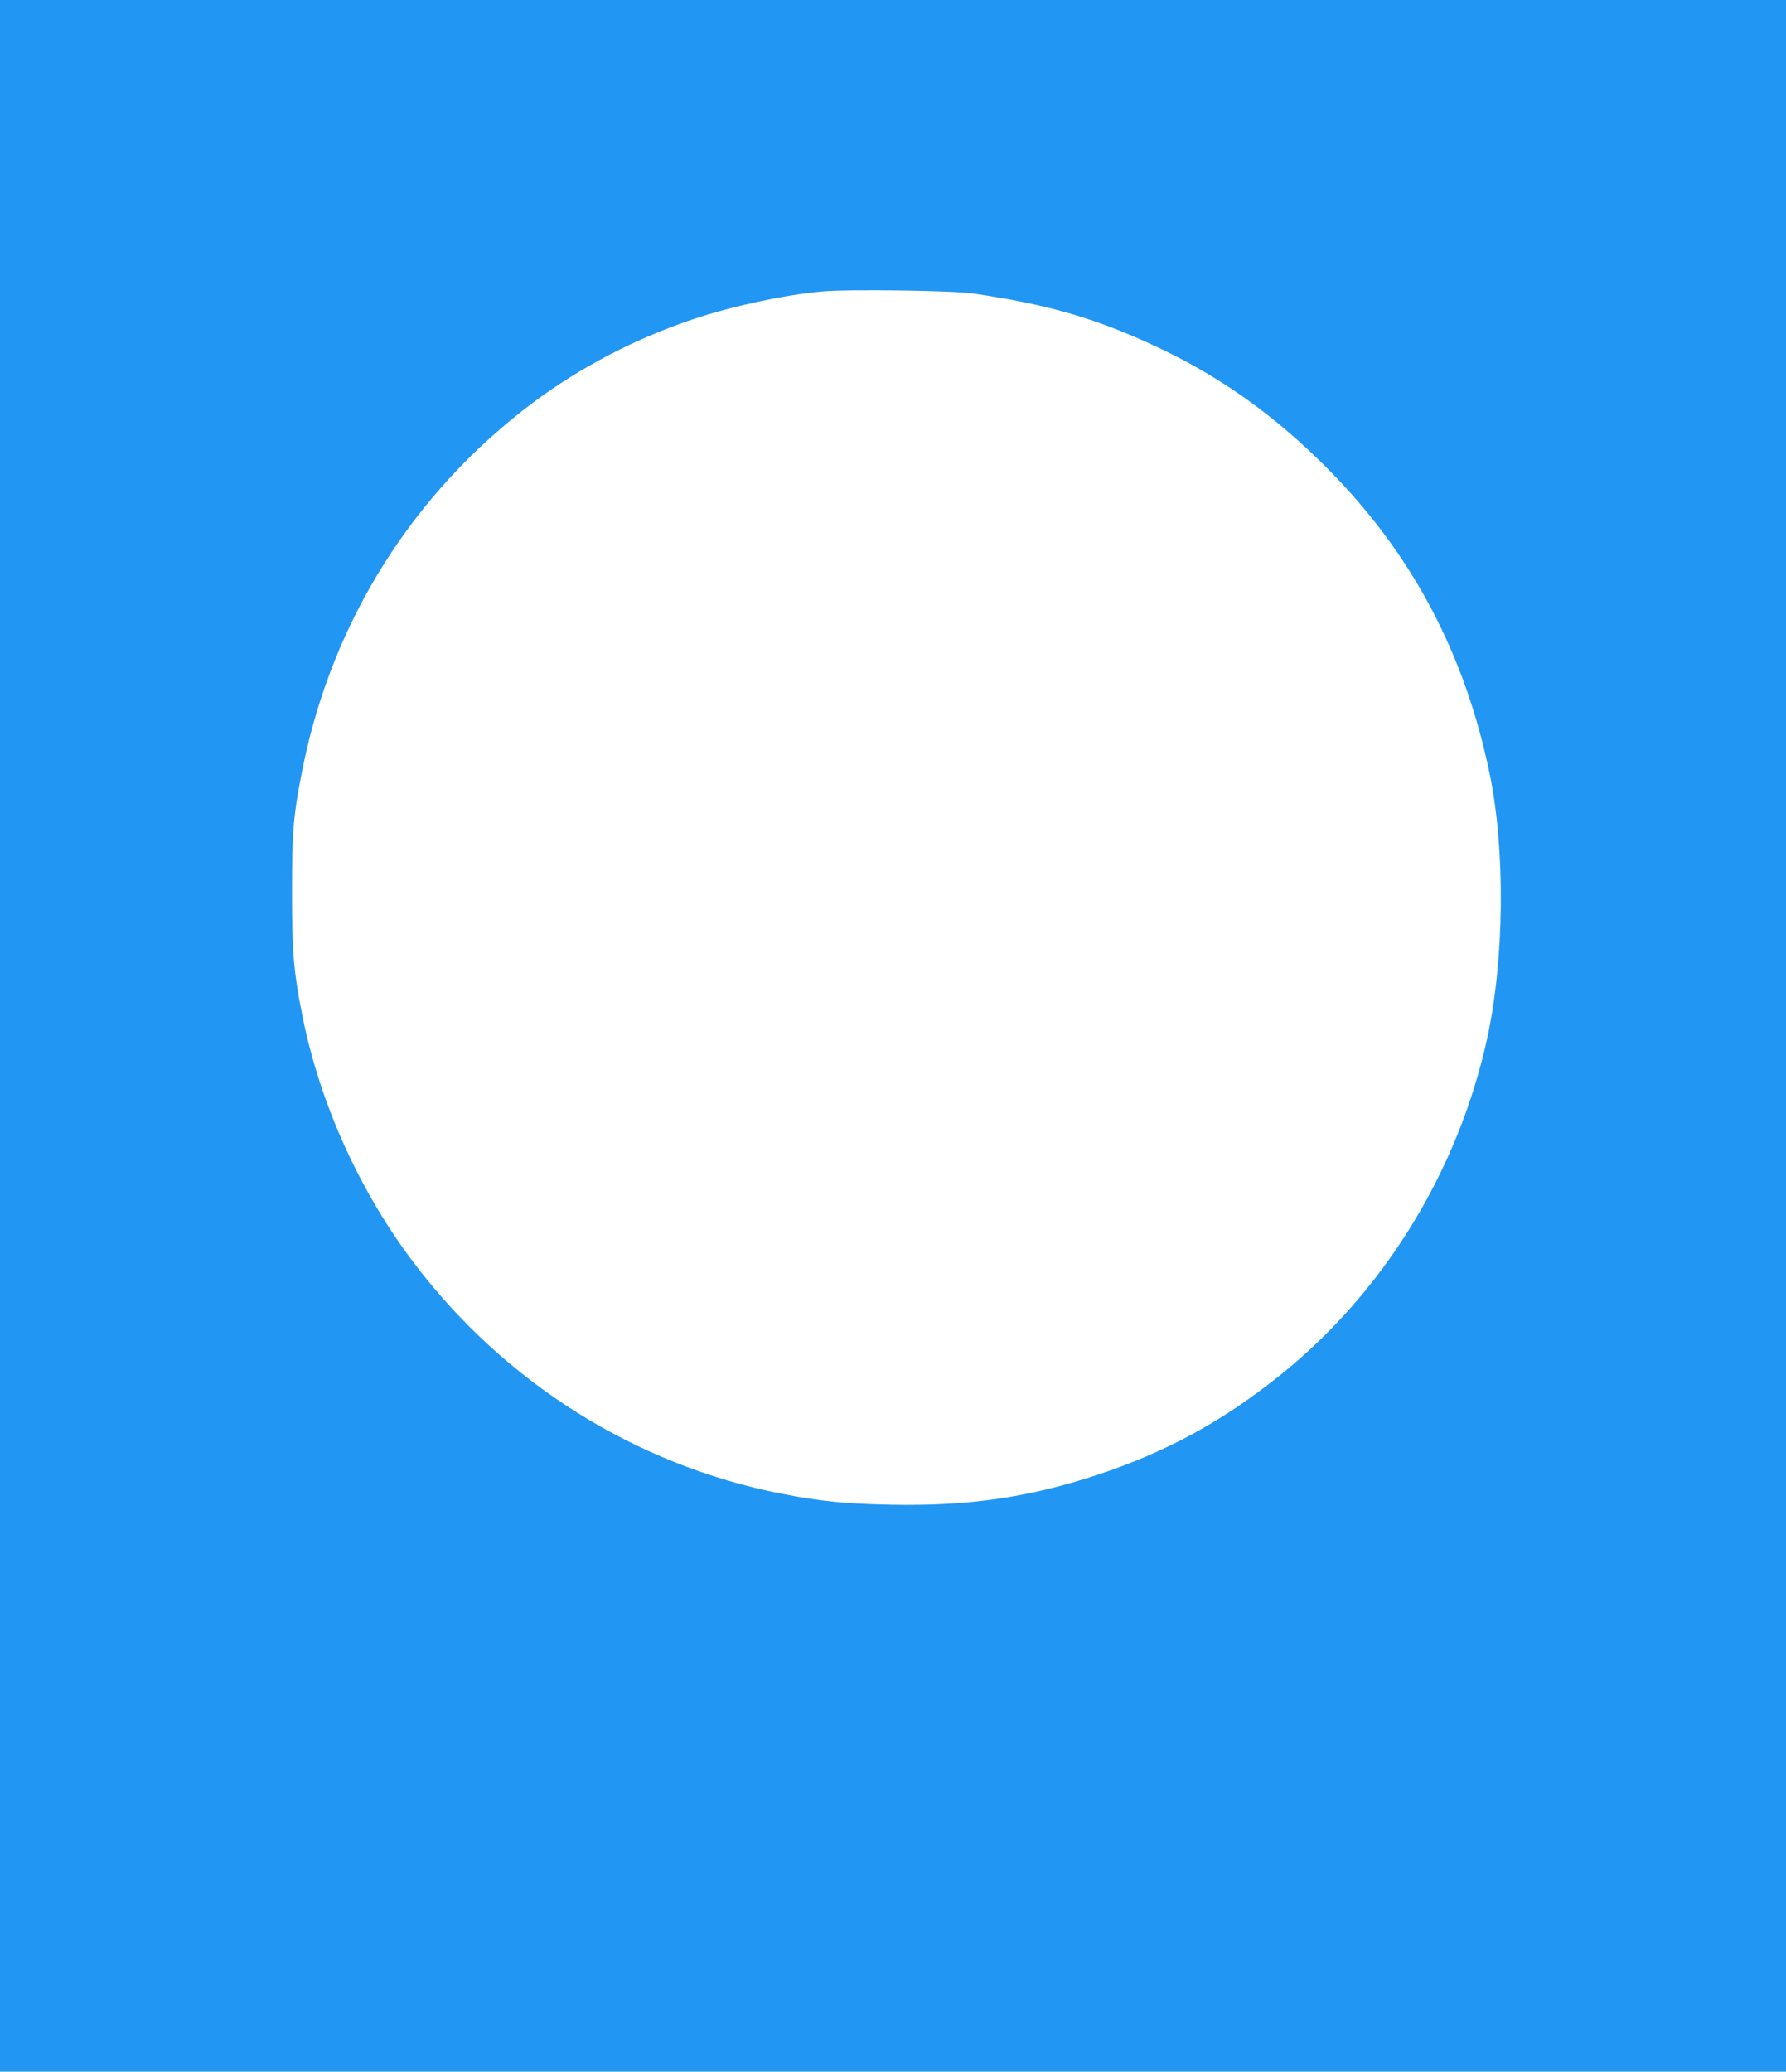 <?xml version="1.0" standalone="no"?>
<!DOCTYPE svg PUBLIC "-//W3C//DTD SVG 20010904//EN"
 "http://www.w3.org/TR/2001/REC-SVG-20010904/DTD/svg10.dtd">
<svg version="1.0" xmlns="http://www.w3.org/2000/svg"
 width="1104pt" height="1280pt" viewBox="0 0 1104 1280"
 preserveAspectRatio="xMidYMid meet">
<g transform="translate(0,1280) scale(0.1,-0.1)"
fill="#2196f3" stroke="none">
<path d="M0 6400 l0 -6400 5520 0 5520 0 0 6400 0 6400 -5520 0 -5520 0 0
-6400z m6012 4587 c476 -69 778 -158 1168 -344 381 -183 707 -417 1025 -737
523 -526 852 -1147 1005 -1895 96 -472 89 -1146 -18 -1631 -180 -817 -638
-1562 -1277 -2075 -355 -285 -703 -475 -1127 -616 -428 -141 -798 -195 -1278
-186 -288 6 -438 21 -679 68 -901 177 -1710 684 -2271 1424 -336 443 -580 981
-689 1520 -55 271 -66 399 -66 770 0 383 8 479 66 769 183 910 686 1707 1426
2260 293 218 626 392 988 514 242 81 564 150 795 171 163 15 804 6 932 -12z"/>
</g>
</svg>
